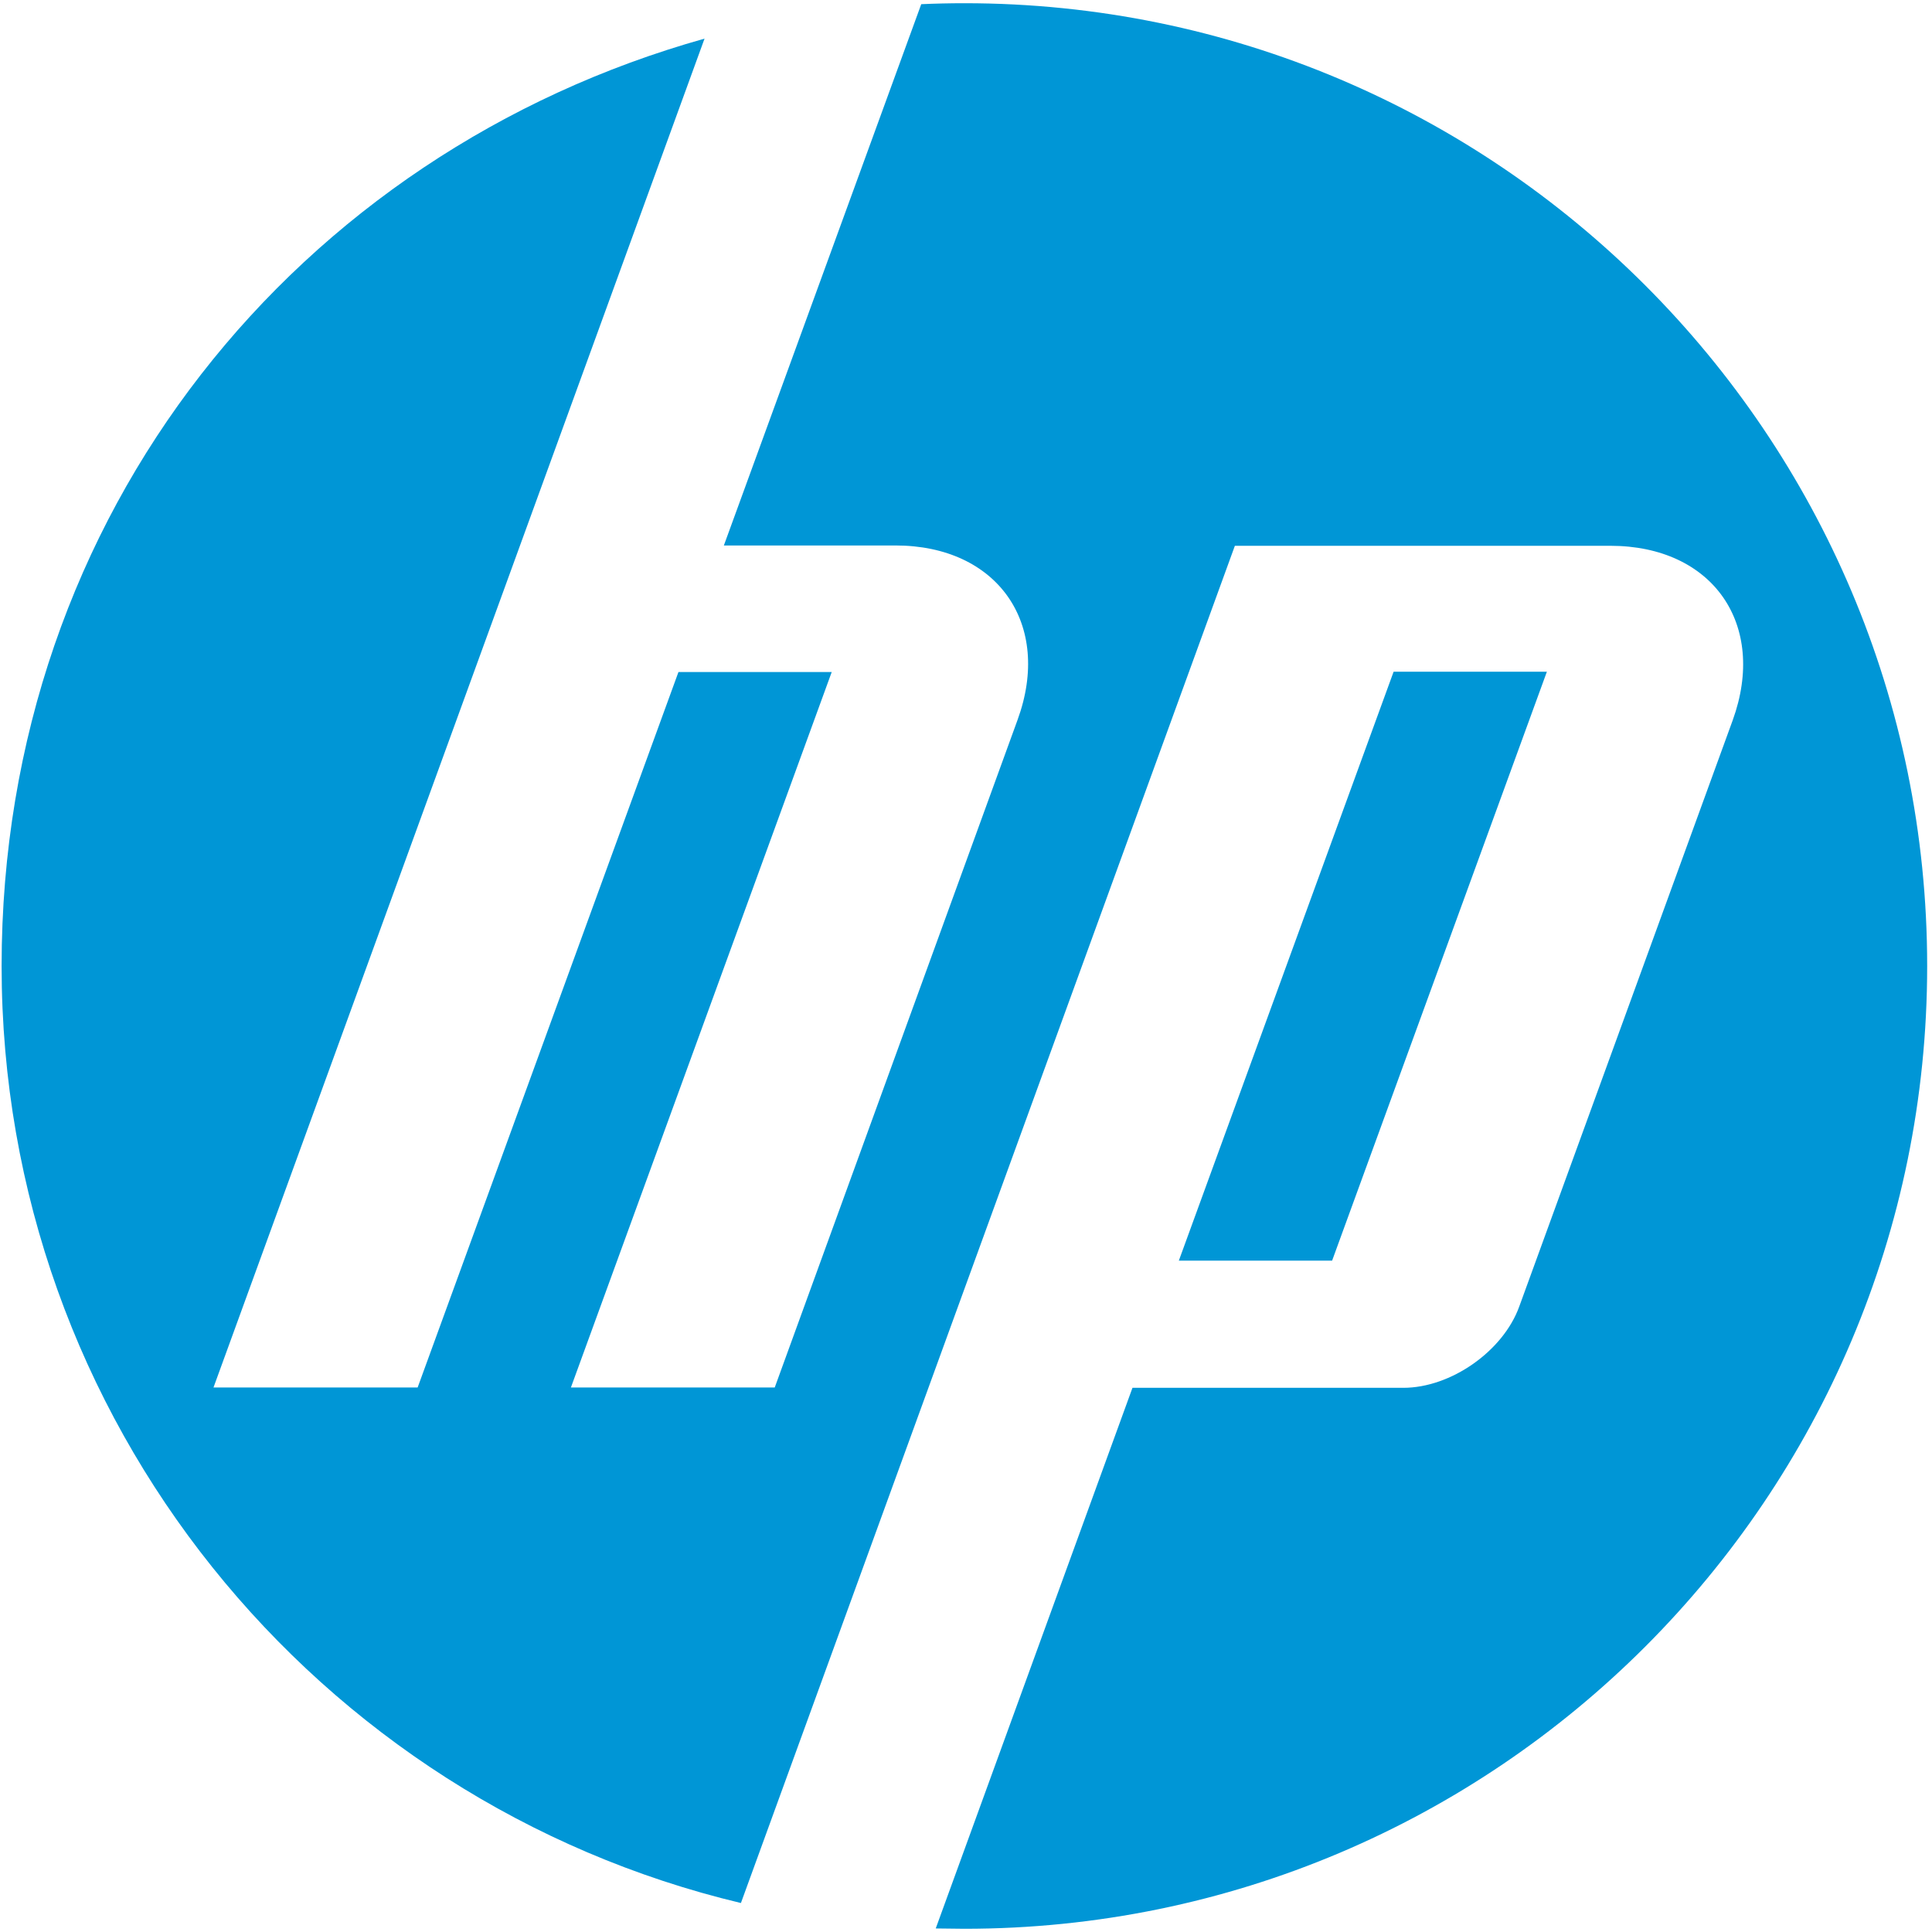 <?xml version="1.0" encoding="utf-8"?>
<svg version="1.1" id="Calque_1" xmlns="http://www.w3.org/2000/svg" xmlns:xlink="http://www.w3.org/1999/xlink" x="0px" y="0px" viewBox="0 0 600 600" style="enable-background:new 0 0 600 600;" xml:space="preserve">
<style type="text/css">
.st0{fill:#0096D6;}
</style>
<path class="st0" d="M299.5,599c-3,0-5.9-0.1-8.9-0.1l61.1-167.9h84.1c14.8,0,31-11.4,36-25.2l66.3-182.1
c10.8-29.8-6.2-54.2-38-54.2H383.5l-97.9,269h0l-55.5,152.5C98.4,559.6,0.5,441.2,0.5,300S92.9,47.3,218.8,12l-57.3,157.4h0
L66.3,430.9h63.4l81-222.2h47.6l-81,222.2h63.3l75.4-207.3c10.9-29.8-6.2-54.2-37.9-54.2h-53.3L286.1,1.3C290.5,1.1,295,1,299.5,1
c165.1,0,299,133.9,299,299S464.6,599,299.5,599z M480.4,208.6h-47.6l-66.7,182.9h47.6L480.4,208.6L480.4,208.6z"/>
</svg>
